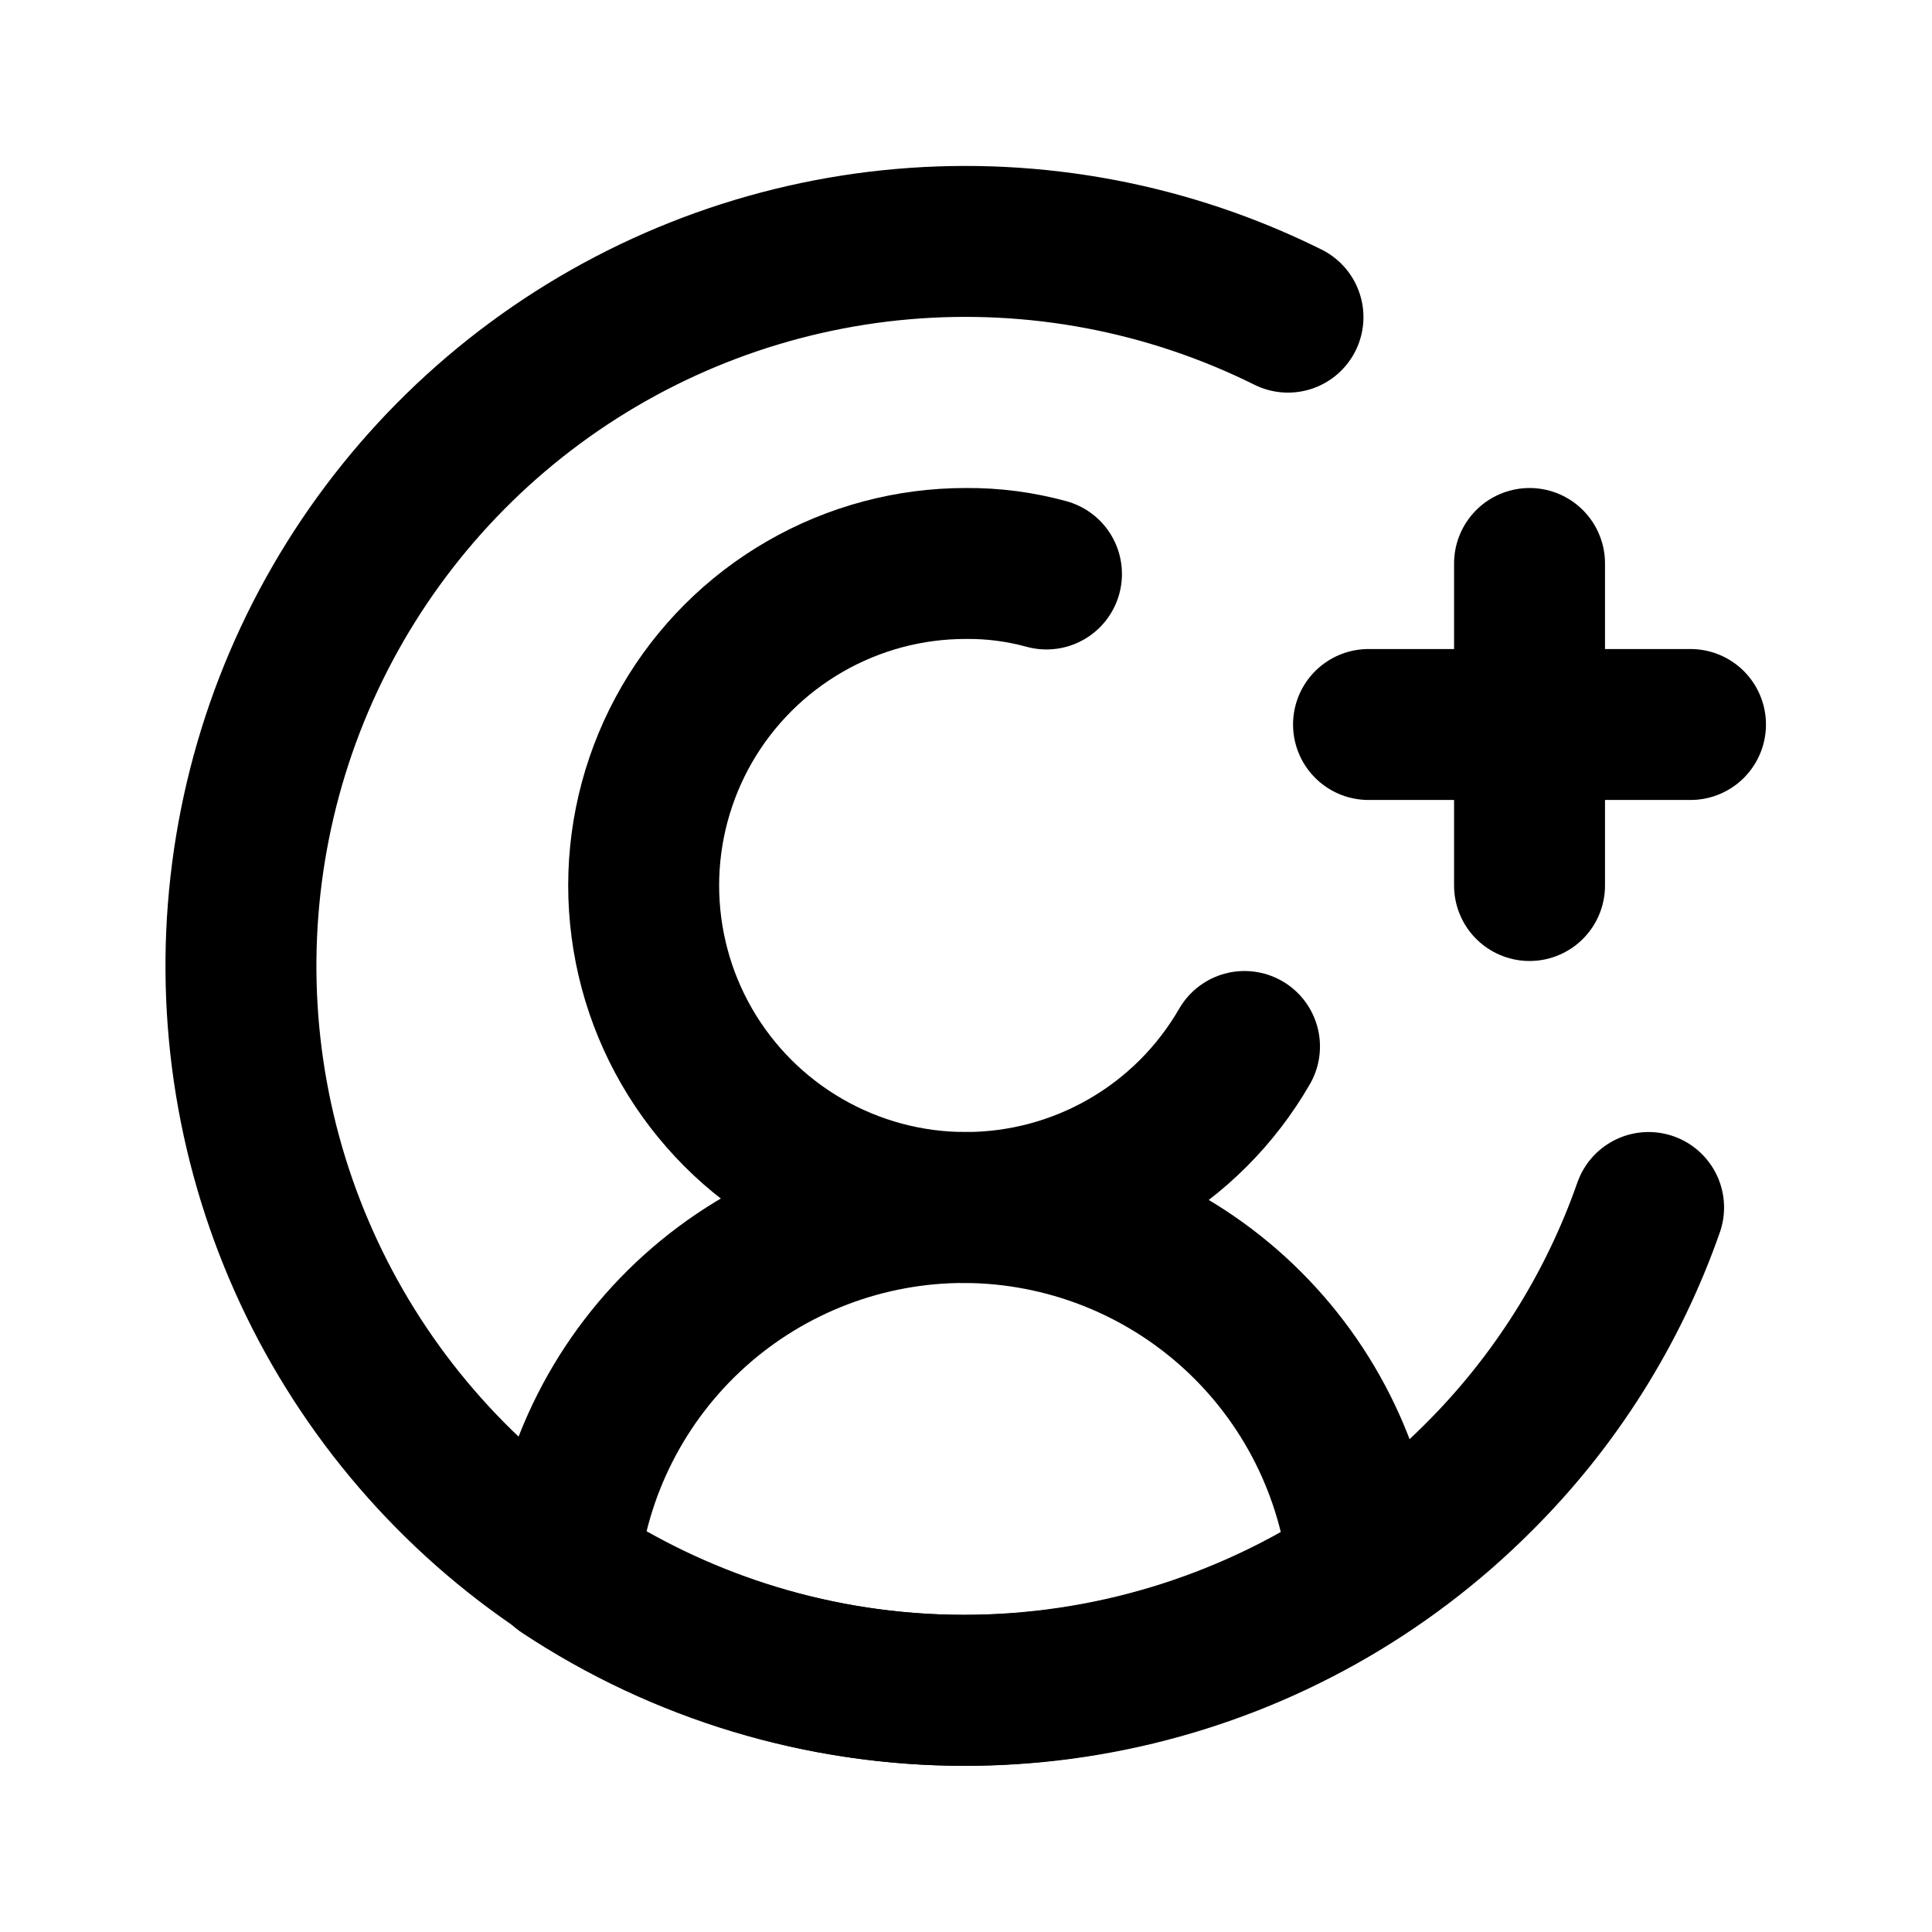 <svg width="32" height="32" viewBox="0 0 32 32" fill="none" xmlns="http://www.w3.org/2000/svg">
<path d="M27.306 20C26.715 21.688 25.749 23.22 24.48 24.48C22.919 26.042 20.957 27.143 18.811 27.662C16.665 28.181 14.416 28.098 12.314 27.422C10.212 26.745 8.338 25.502 6.897 23.828C5.456 22.155 4.505 20.116 4.148 17.937C3.792 15.757 4.043 13.522 4.875 11.476C5.708 9.431 7.088 7.655 8.865 6.343C10.642 5.032 12.746 4.236 14.946 4.044C17.145 3.852 19.356 4.27 21.333 5.253" stroke="black" stroke-width="2.5" stroke-linecap="round" stroke-linejoin="round"/>
<path d="M17.333 9.507C16.899 9.388 16.45 9.329 16 9.333C15.063 9.332 14.143 9.578 13.332 10.046C12.521 10.513 11.847 11.186 11.378 11.996C10.909 12.807 10.662 13.727 10.661 14.663C10.661 15.6 10.906 16.52 11.374 17.331C11.842 18.142 12.515 18.816 13.326 19.284C14.137 19.753 15.057 20 15.993 20C16.93 20 17.849 19.754 18.66 19.286C19.472 18.818 20.145 18.144 20.613 17.333" stroke="black" stroke-width="2.5" stroke-linecap="round" stroke-linejoin="round"/>
<path d="M25.334 9.333V14.667M16 20C14.342 19.992 12.74 20.602 11.507 21.711C10.274 22.821 9.499 24.35 9.334 26C11.299 27.302 13.603 27.996 15.96 27.996C18.317 27.996 20.622 27.302 22.587 26C22.422 24.364 21.659 22.846 20.443 21.738C19.227 20.631 17.645 20.012 16 20V20ZM22.667 12H28H22.667Z" stroke="black" stroke-width="2.5" stroke-linecap="round" stroke-linejoin="round"/>
</svg>
